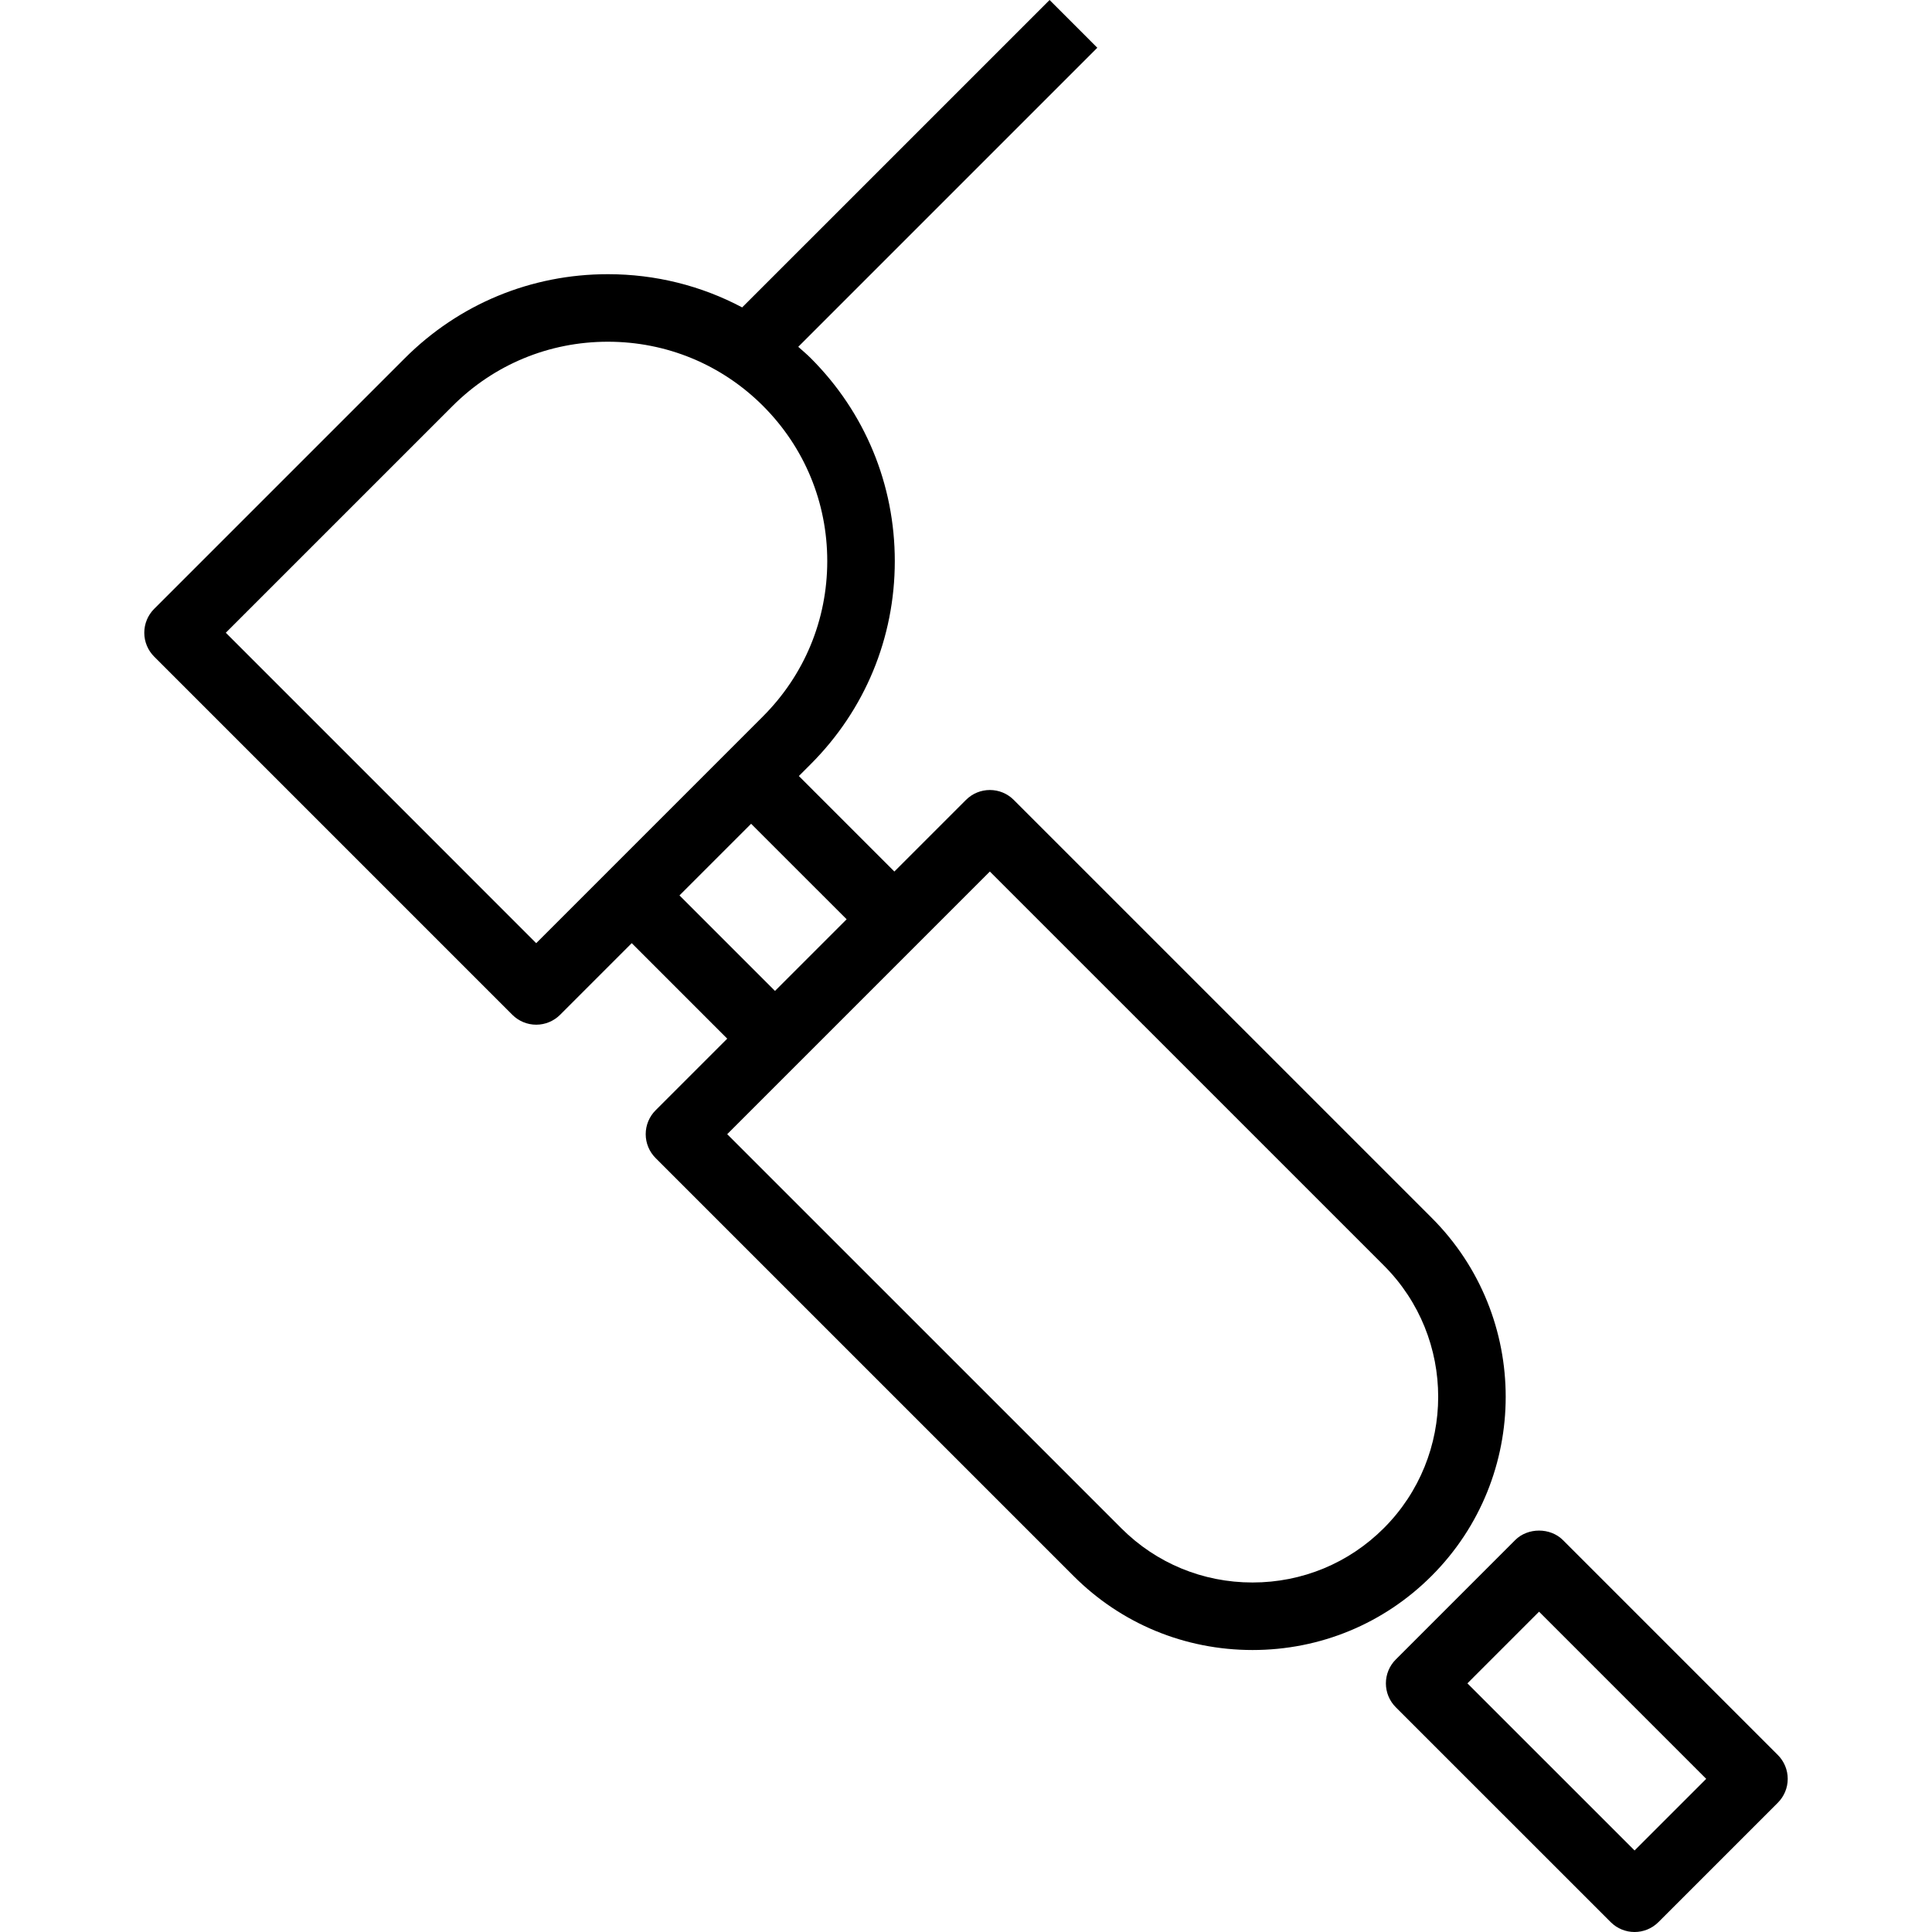 <?xml version="1.0" encoding="iso-8859-1"?>
<!-- Uploaded to: SVG Repo, www.svgrepo.com, Generator: SVG Repo Mixer Tools -->
<svg fill="#000000" height="800px" width="800px" version="1.1" id="Layer_1" xmlns="http://www.w3.org/2000/svg" xmlns:xlink="http://www.w3.org/1999/xlink" 
	 viewBox="0 0 231.172 231.172" xml:space="preserve">
<g>
	<g>
		<g>
			<path d="M171.313,145.723l-50.014-50.012c-1.578-1.578-4.135-1.578-5.714,0l-8.571,8.571L95.586,92.854l1.419-1.419
				c6.485-6.483,10.058-15.108,10.061-24.282c0.004-9.182-3.565-17.811-10.052-24.294c-0.481-0.481-0.996-0.912-1.5-1.361
				l35.784-35.784L125.586,0L88.803,36.782c-4.888-2.593-10.368-3.974-16.065-3.974c-0.004,0-0.006,0-0.008,0
				c-9.182,0-17.809,3.571-24.294,10.058L18.448,72.853c-0.758,0.758-1.184,1.784-1.184,2.857c0,1.073,0.426,2.099,1.184,2.857
				l42.856,42.858c0.758,0.758,1.785,1.184,2.857,1.184c1.071,0,2.099-0.426,2.857-1.184l8.571-8.573l11.427,11.428l-8.571,8.571
				c-0.758,0.758-1.184,1.783-1.184,2.857c0,1.073,0.426,2.099,1.184,2.857l50.014,50.012c5.707,5.71,13.309,8.85,21.404,8.854
				c0.002,0,0.004,0,0.006,0c8.101,0,15.712-3.149,21.429-8.87C183.112,176.748,183.12,157.529,171.313,145.723z M72.73,104.282
				c-0.002,0.002-0.003,0.006-0.005,0.008l-8.565,8.565L27.018,75.71l27.133-27.131c4.96-4.96,11.557-7.69,18.58-7.69
				c0.002,0,0.004,0,0.006,0c7.019,0,13.613,2.731,18.564,7.682c4.958,4.96,7.688,11.553,7.684,18.577
				c-0.004,7.019-2.736,13.613-7.694,18.573l-9.04,9.042L72.73,104.282z M81.302,107.139l5.712-5.712l2.86-2.859l11.429,11.427
				l-8.573,8.573L81.302,107.139z M149.867,189.351c-0.002,0-0.004,0-0.004,0c-5.938,0-11.51-2.304-15.692-6.487l-47.157-47.155
				l8.566-8.566c0,0,0.004-0.002,0.006-0.004l14.285-14.287l8.57-8.57l47.157,47.155c8.655,8.657,8.649,22.747-0.016,31.412
				C161.391,187.042,155.81,189.351,149.867,189.351z"/>
			<path d="M212.724,209.991l-25.714-25.714c-1.515-1.515-4.198-1.515-5.714,0l-14.285,14.287c-0.758,0.758-1.184,1.783-1.184,2.857
				c0,1.073,0.426,2.099,1.184,2.857l25.714,25.71c0.789,0.789,1.823,1.184,2.857,1.184s2.067-0.395,2.857-1.184l14.285-14.284
				c0.758-0.758,1.184-1.783,1.184-2.857C213.909,211.774,213.482,210.748,212.724,209.991z M195.583,221.417l-20.001-19.997
				l8.572-8.574l20.001,20.001L195.583,221.417z"/>
		</g>
	</g>
</g>
</svg>